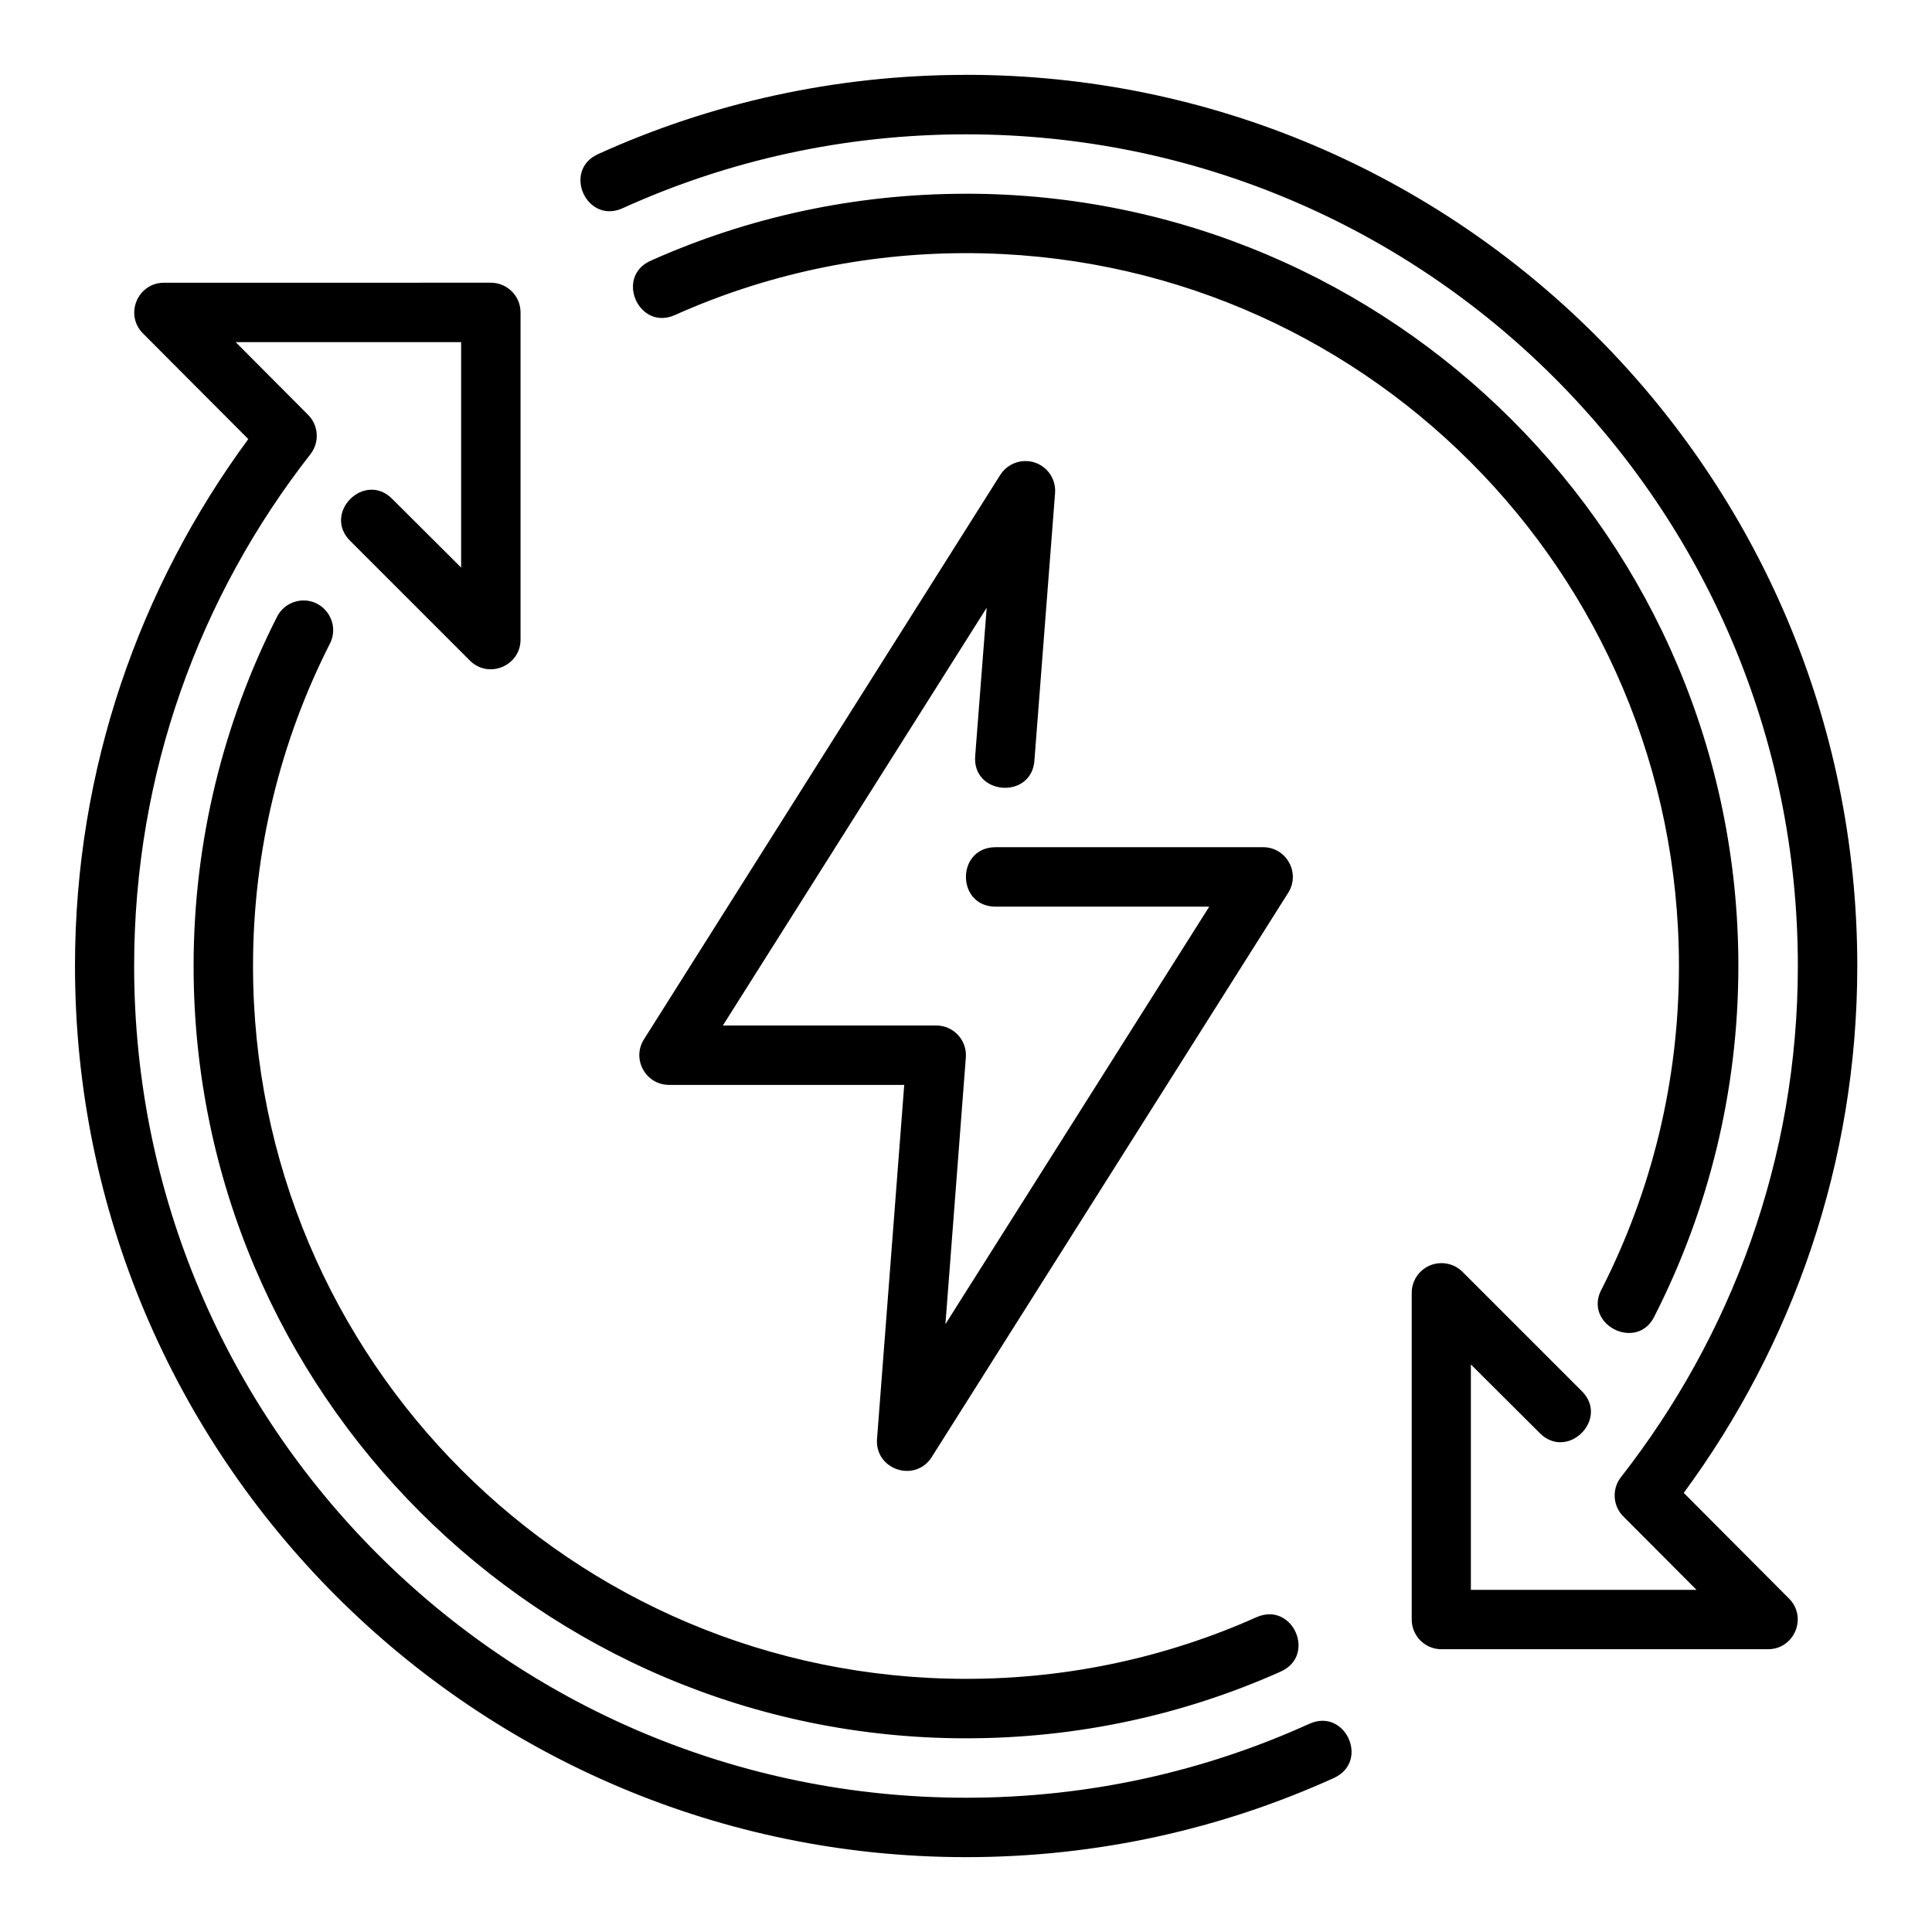 <?xml version="1.0" encoding="UTF-8"?>
<!-- Uploaded to: ICON Repo, www.svgrepo.com, Generator: ICON Repo Mixer Tools -->
<svg fill="#000000" width="800px" height="800px" version="1.1" viewBox="144 144 512 512" xmlns="http://www.w3.org/2000/svg">
 <path d="m400.03 163.84c-34.738 0-67.781 7.496-97.508 20.988-9.57 4.34-3.066 18.684 6.504 14.344 27.734-12.586 58.531-19.574 91.004-19.574 121.82 0 220.42 98.574 220.42 220.4 0 51.191-17.617 98.055-46.895 135.48-2.481 3.207-2.141 7.762 0.801 10.547l19.234 19.297h-59.793v-59.73l18.129 18.066c7.441 7.707 18.848-3.766 11.102-11.164l-31.488-31.488c-1.516-1.492-3.574-2.309-5.703-2.262-4.273 0.09-7.703 3.566-7.719 7.84v86.578c-0.016 4.348 3.492 7.887 7.84 7.902h86.578c7-0.004 10.516-8.457 5.582-13.422l-27.906-28.012c28.805-39.141 45.988-87.387 45.988-139.64 0-130.34-105.82-236.16-236.16-236.16zm0 31.504c-29.664 0-57.926 6.293-83.395 17.664-9.875 4.156-3.312 18.945 6.394 14.406 23.5-10.492 49.57-16.328 77-16.328 104.44 0 188.91 84.477 188.91 188.91 0 30.742-7.332 59.711-20.34 85.363-5.504 9.566 9.488 17.219 14.008 7.148 14.094-27.793 22.078-59.262 22.078-92.512 0-112.95-91.715-204.66-204.66-204.66zm-212.57 23.586c-7 0.004-10.516 8.457-5.582 13.422l27.922 28.012c-28.805 39.141-45.926 87.387-45.926 139.64 0 130.34 105.82 236.16 236.16 236.16 34.738 0 67.719-7.481 97.445-20.973 9.57-4.34 3.066-18.699-6.504-14.359-27.734 12.586-58.469 19.586-90.945 19.586-121.82 0-220.48-98.59-220.48-220.42 0-51.191 17.445-98.211 46.727-135.64 2.449-3.148 2.172-7.617-0.645-10.441l-19.172-19.25h59.746v59.746l-18.141-18.082c-7.441-7.703-18.844 3.766-11.102 11.164l31.504 31.504c4.961 5.043 13.535 1.492 13.484-5.582v-86.594c0.016-4.371-3.531-7.918-7.902-7.902zm221.62 50.922-94.418 149.57c-3.309 5.227 0.426 12.055 6.609 12.086h62.359l-7.211 93.848c-0.578 8.125 10.051 11.672 14.469 4.828l94.496-149.58c3.328-5.254-0.469-12.113-6.688-12.086h-70.832c-10.508 0-10.508 15.758 0 15.758h56.594l-69.91 110.64 5.41-70.664c0.359-4.574-3.254-8.484-7.84-8.488l-56.547 0.004 69.91-110.7-3.027 39.051c-1.07 10.723 15.191 11.918 15.699 1.156l5.453-70.602c0.375-4.734-3.496-8.723-8.242-8.48-2.566 0.117-4.914 1.492-6.289 3.668zm-185.01 33.285c-2.848 0.148-5.402 1.801-6.672 4.352-14.094 27.793-22.094 59.262-22.094 92.512 0 112.95 91.789 204.67 204.73 204.67 29.664 0 57.863-6.293 83.332-17.664 9.613-4.266 3.219-18.688-6.394-14.422-23.5 10.492-49.508 16.328-76.938 16.328-104.44 0-188.98-84.477-188.98-188.91 0-30.742 7.332-59.711 20.34-85.363 2.801-5.379-1.277-11.77-7.332-11.5z"/>
</svg>